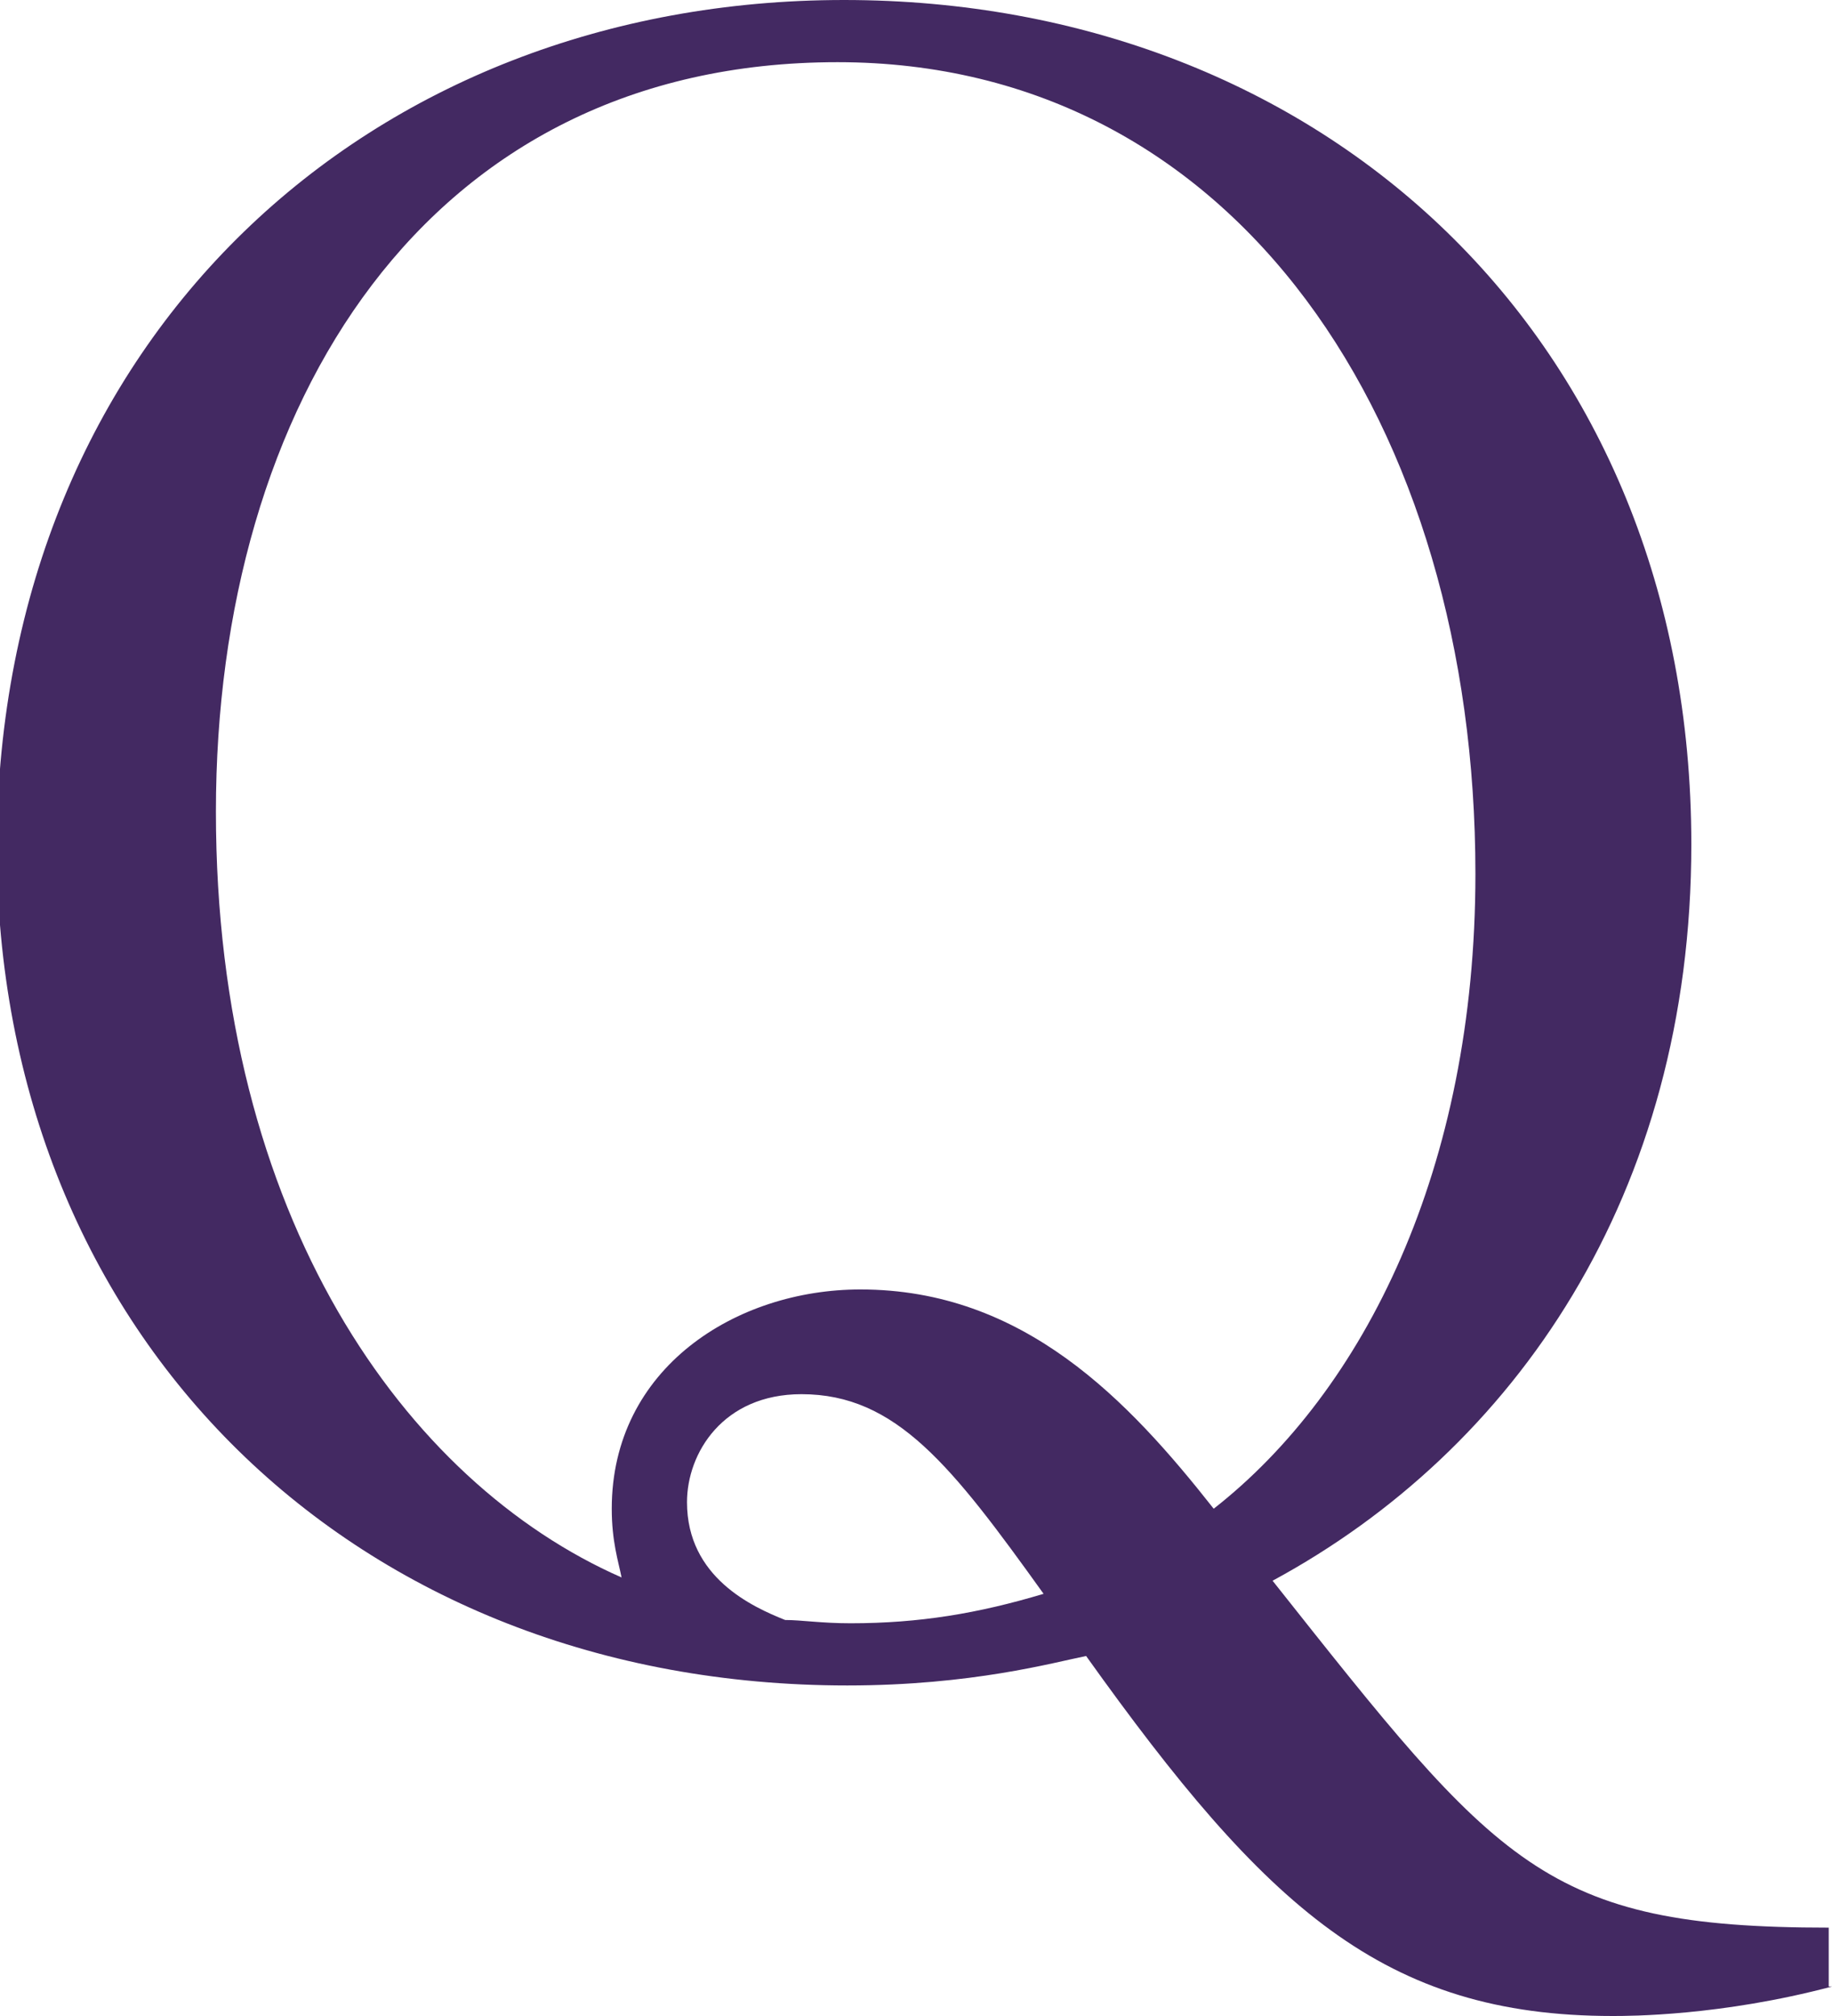 <?xml version="1.0" encoding="utf-8"?>
<!-- Generator: Adobe Illustrator 27.9.6, SVG Export Plug-In . SVG Version: 9.03 Build 54986)  -->
<svg version="1.1" id="レイヤー_1" xmlns="http://www.w3.org/2000/svg" xmlns:xlink="http://www.w3.org/1999/xlink" x="0px"
	 y="0px" viewBox="0 0 56 61.6" style="enable-background:new 0 0 56 61.6;" xml:space="preserve">
<style type="text/css">
	.st0{fill:#432962;}
</style>
<g>
	<path class="st0" d="M56,60.7c-3.4,0.9-6.2,0.9-6.7,0.9c-7,0-10.6-3.3-16.1-11c-1,0.2-3.5,0.9-7.3,0.9c-15,0-26-10.6-26-25.7
		C0,10.3,11.3,0,25.8,0c14.6,0,25.9,10.3,25.9,25.8c0,10.7-5.4,18.5-12.8,22.5c6.9,8.7,8.3,10.6,17,10.6V60.7z M45.1,26.7
		c0-13.7-7.3-24.8-19.5-24.8c-12.6,0-19,10.5-19,22.9c0,12.4,5.8,20.5,12.4,23.4c-0.1-0.5-0.3-1.1-0.3-2.1c0-4.3,3.8-6.7,7.6-6.7
		c5,0,8.2,3.4,10.8,6.7C41.7,42.5,45.1,35.7,45.1,26.7z M26,49.6c2.1,0,3.9-0.3,5.9-0.9c-2.8-3.9-4.5-6.1-7.4-6.1
		c-2.4,0-3.5,1.8-3.5,3.3c0,2.3,2,3.2,3,3.6C24.5,49.5,25.1,49.6,26,49.6z"/>
</g>
</svg>
